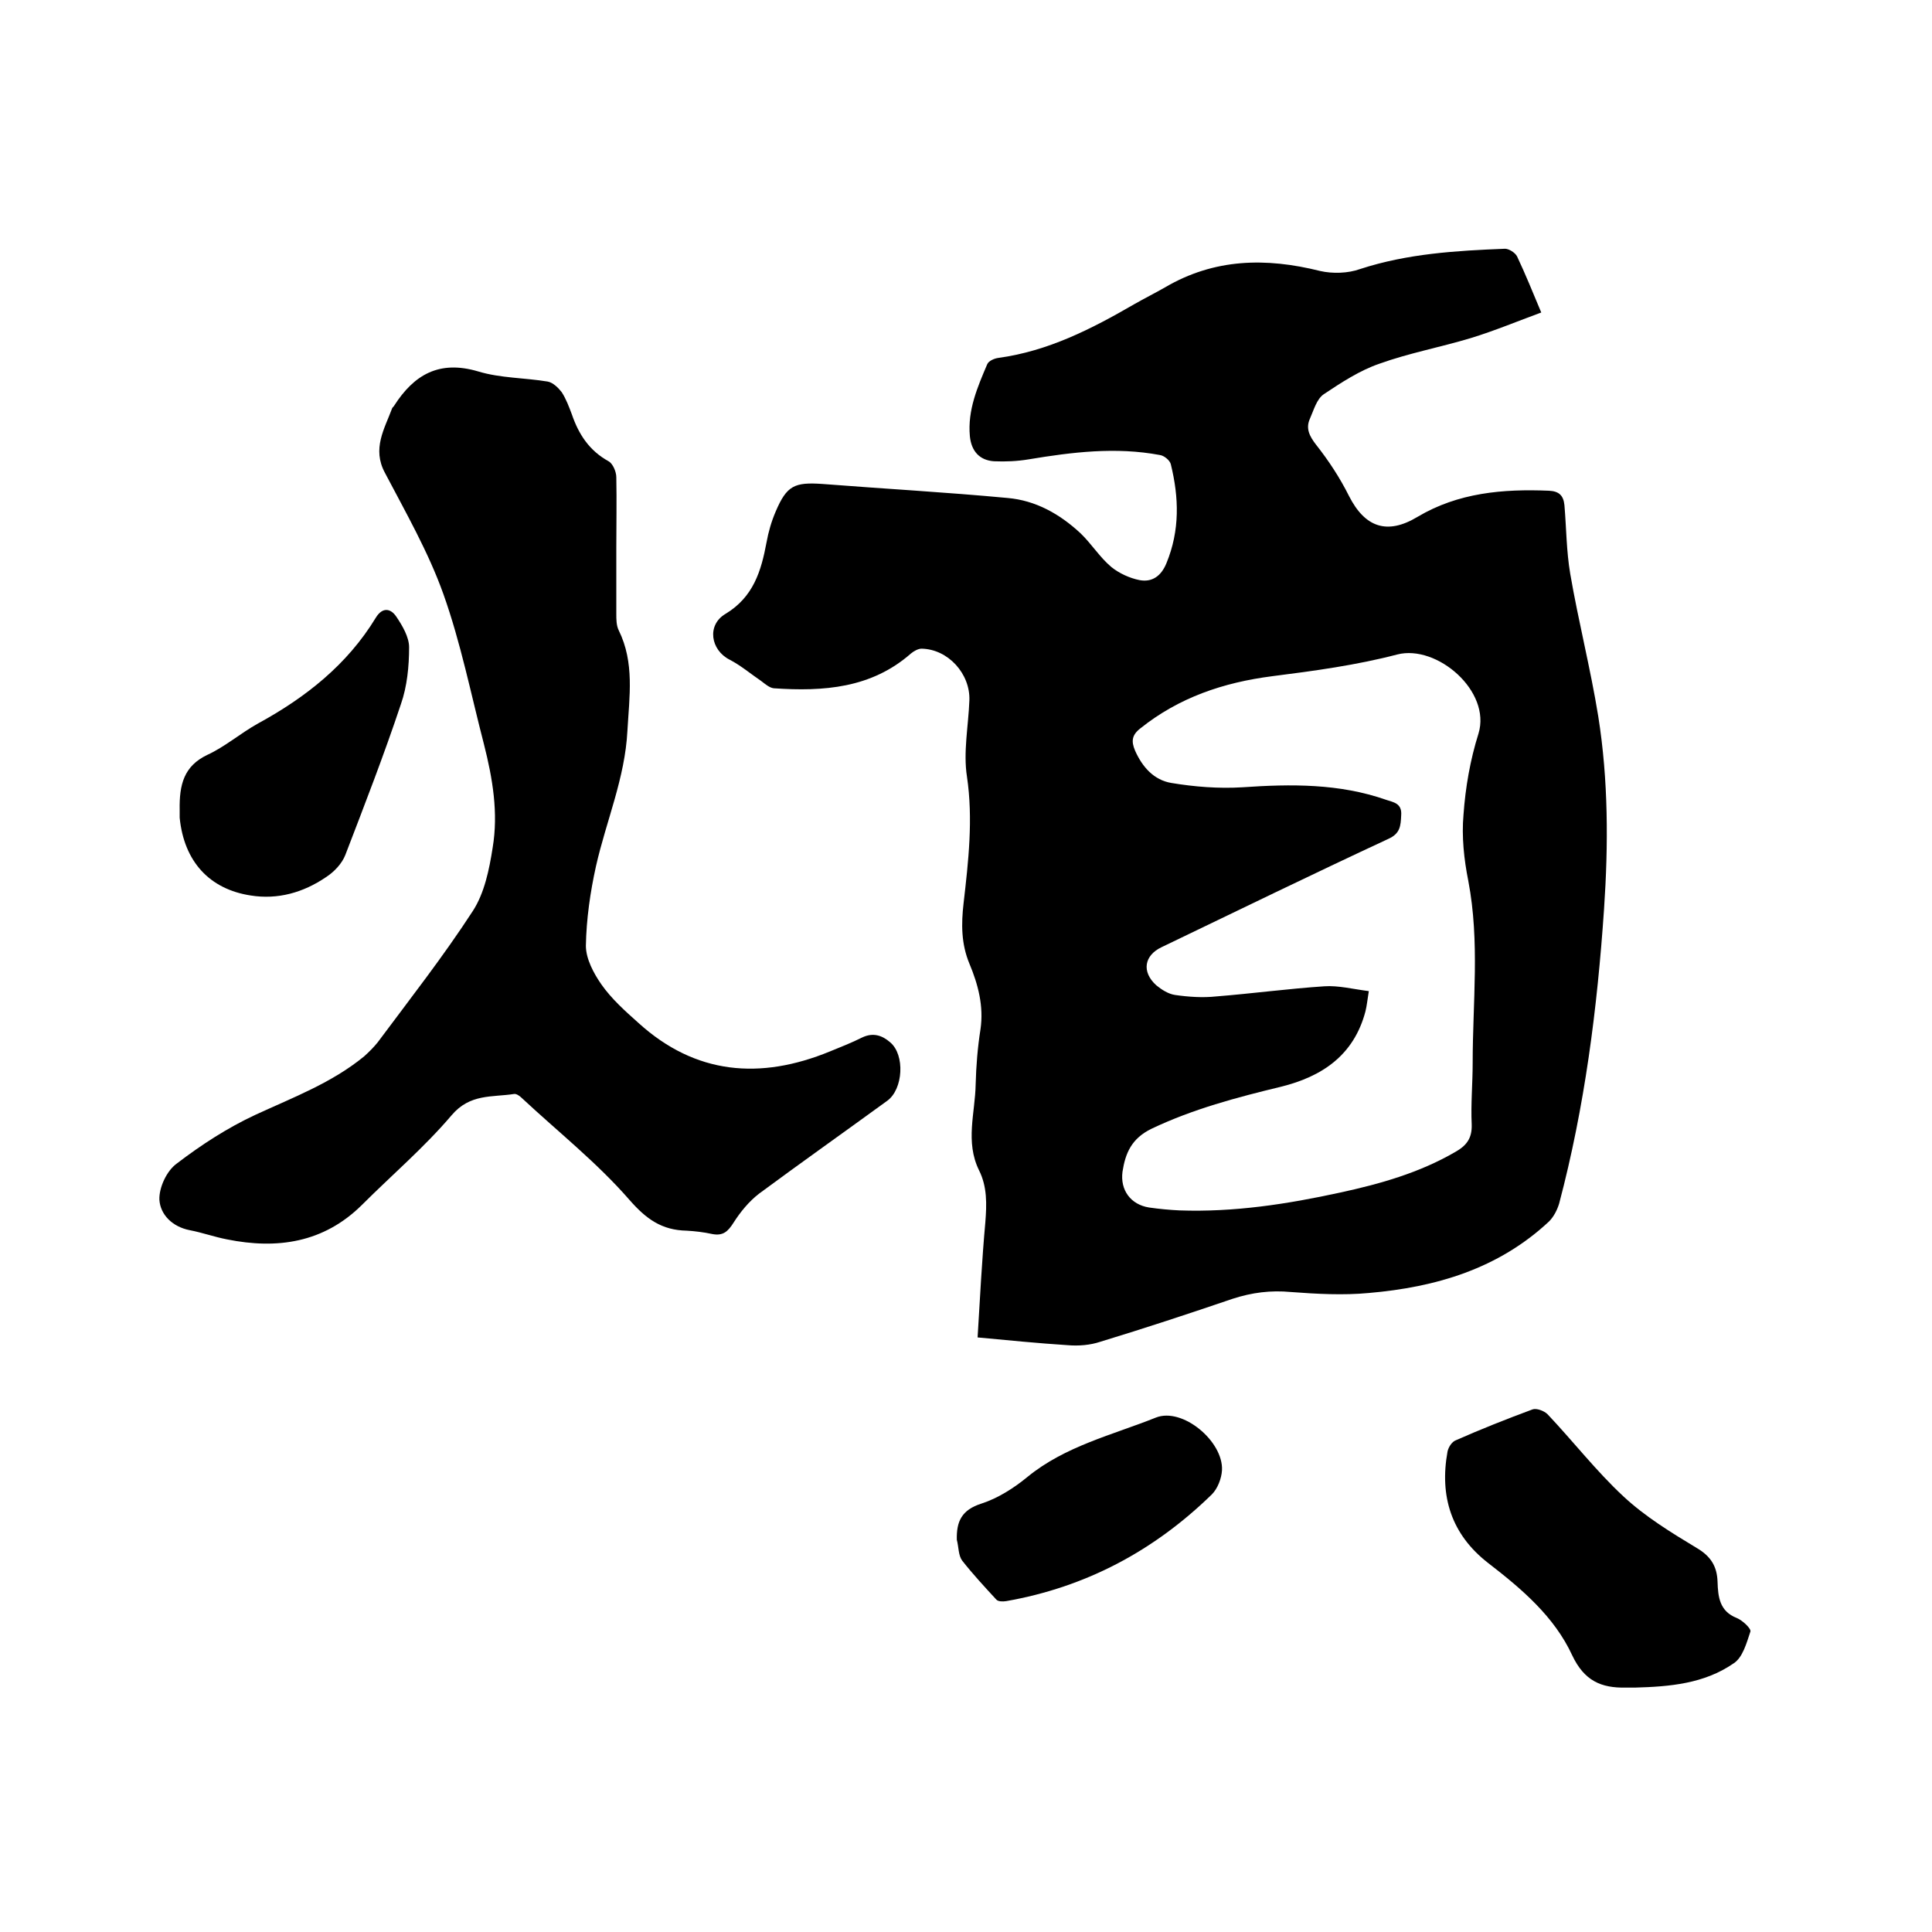 <svg enable-background="new 0 0 400 400" viewBox="0 0 400 400" xmlns="http://www.w3.org/2000/svg"><path d="m202.4 276.9c.5-8.2.9-16.1 1.6-23.8.3-3.8.4-7.4-1.3-10.8-2.9-5.9-.8-11.9-.7-17.8.1-3.8.4-7.6 1-11.4.7-4.8-.5-9.3-2.3-13.6-1.7-4.1-1.7-8.2-1.2-12.5 1-8.7 2-17.4.7-26.2-.8-5.1.3-10.5.5-15.8.2-5.5-4.4-10.6-9.9-10.7-.7 0-1.6.5-2.2 1-8.2 7.2-18.1 7.9-28.4 7.2-.9-.1-1.8-.9-2.6-1.5-2.2-1.5-4.2-3.2-6.5-4.4-4-2-4.8-7.2-.9-9.5 5.8-3.5 7.4-8.9 8.5-14.8.4-2.2 1-4.3 1.9-6.4 2.3-5.4 3.9-6.1 9.7-5.7 12.8 1 25.5 1.7 38.3 2.9 5.8.5 10.8 3.3 15.1 7.3 2.3 2.2 4 5 6.4 7 1.6 1.3 3.8 2.3 5.8 2.7 2.6.5 4.5-.8 5.6-3.5 2.8-6.8 2.6-13.6.9-20.5-.2-.8-1.4-1.8-2.3-1.9-9.1-1.7-18.1-.6-27.1.9-2.4.4-4.8.5-7.2.4-3-.2-4.7-2.1-5-5.2-.5-5.4 1.6-10.2 3.6-14.9.3-.7 1.5-1.2 2.3-1.3 10.3-1.4 19.3-6 28.1-11.1 2.1-1.2 4.3-2.3 6.4-3.5 10.2-6 20.9-6.2 32.1-3.4 2.6.6 5.8.5 8.3-.4 9.8-3.2 19.9-3.8 30-4.2.8 0 2.1.8 2.5 1.6 1.7 3.6 3.2 7.3 5 11.6-4.9 1.8-9.7 3.8-14.6 5.3-6.3 1.9-12.8 3.1-18.9 5.3-4.1 1.4-7.9 3.9-11.5 6.3-1.5 1-2.1 3.3-2.9 5.1-.9 2-.1 3.6 1.3 5.4 2.6 3.3 4.9 6.8 6.8 10.6 3.3 6.5 7.9 8.1 14.2 4.3 8.4-5 17.7-5.8 27.2-5.4 2.1.1 3 1 3.2 3 .4 4.7.4 9.5 1.2 14.2 1.7 9.9 4.2 19.6 5.8 29.5 2.1 13.2 2.1 26.6 1.2 39.9-1.4 20.6-4 41-9.3 61-.4 1.3-1.1 2.7-2.1 3.7-10.5 9.8-23.4 13.6-37.3 14.8-5.3.5-10.8.2-16.1-.2-4.2-.4-8.1.1-12.1 1.4-9.1 3.1-18.2 6.1-27.4 8.9-2.1.7-4.5.9-6.8.7-6.2-.4-12.2-1-18.6-1.6zm81-71.7c-.3 1.8-.4 3-.7 4.2-2.4 9.1-9 13.5-17.5 15.6-9.1 2.2-18.2 4.6-26.8 8.7-4.1 2-5.4 5-6 8.9-.5 3.8 1.7 6.8 5.5 7.4 2.1.3 4.2.5 6.3.6 11.3.4 22.3-1.3 33.3-3.7 8.3-1.8 16.4-4.1 23.8-8.4 2.3-1.3 3.5-2.8 3.4-5.7-.2-4.2.2-8.5.2-12.7 0-12.6 1.5-25.1-.9-37.7-.9-4.5-1.4-9.2-1-13.7.4-5.7 1.4-11.4 3.1-16.8 2.7-8.8-8.6-18.5-16.8-16.4-8.4 2.2-17.2 3.4-25.9 4.5-10.1 1.3-19.3 4.4-27.3 10.8-1.8 1.4-1.9 2.7-1.1 4.6 1.5 3.4 3.9 6.1 7.5 6.7 4.8.8 9.8 1.2 14.7.9 10.1-.7 20.1-.8 29.8 2.6 1.5.5 3.3.7 3.1 3.2-.1 2.2-.2 3.8-2.7 4.9-15.7 7.3-31.3 14.9-46.9 22.4-3.6 1.7-4.2 5.1-1.1 7.9 1.1.9 2.5 1.8 3.9 2 2.8.4 5.7.6 8.5.3 7.5-.6 14.9-1.6 22.4-2.1 2.9-.2 6 .6 9.2 1z"/><path d="m127.6 113.4v13.7c0 1.1 0 2.4.5 3.4 3.3 6.7 2.2 13.7 1.8 20.8-.5 9.8-4.4 18.7-6.5 28-1.2 5.4-2 11-2.1 16.5 0 2.7 1.6 5.7 3.2 8 2.1 3 4.9 5.5 7.7 8 11.8 10.7 25.2 11.8 39.6 5.9 2.2-.9 4.5-1.8 6.7-2.9 2.3-1.1 4.2-.4 5.8 1 3.1 2.6 2.7 9.7-.6 12.1-8.8 6.4-17.7 12.7-26.5 19.2-2.1 1.6-3.9 3.8-5.3 6-1.2 1.9-2.2 2.8-4.4 2.4-1.8-.4-3.6-.6-5.3-.7-5.2-.1-8.4-2.4-11.9-6.4-6.7-7.7-14.8-14.1-22.3-21.1-.4-.4-1.1-.9-1.6-.8-4.5.7-9.1-.1-12.9 4.4-5.7 6.7-12.4 12.4-18.6 18.6-7.9 7.8-17.5 9.2-27.9 7.1-2.6-.5-5.1-1.4-7.7-1.9-3.6-.7-6.1-3.2-6.3-6.3-.1-2.5 1.5-6 3.6-7.5 5.1-3.9 10.5-7.4 16.3-10.1 7.8-3.6 15.8-6.6 22.5-12.1 1-.9 2-1.9 2.8-2.9 6.7-9 13.6-17.8 19.7-27.2 2.4-3.7 3.4-8.6 4.1-13.1 1.2-7.2 0-14.3-1.8-21.4-2.7-10.4-4.8-21-8.4-31.1-3.1-8.7-7.8-16.9-12.1-25.1-2.7-5-.1-9.1 1.5-13.4.1-.2.3-.3.4-.5 4.1-6.4 9.3-9.5 17.4-7.1 4.6 1.4 9.6 1.3 14.4 2.1 1.1.2 2.2 1.3 2.9 2.2.9 1.4 1.5 3 2.1 4.6 1.4 4.1 3.6 7.5 7.6 9.7.9.5 1.6 2.2 1.6 3.3.1 4.9 0 9.8 0 14.6z"/><path d="m338.5 349.4c-.6 0-1.3 0-1.9 0-5.1.1-8.6-1.4-11.1-6.7-3.7-8-10.4-13.7-17.4-19.1-7.6-5.9-10.1-13.8-8.4-23.1.2-.9.9-2 1.7-2.3 5.2-2.3 10.5-4.4 15.9-6.4.8-.3 2.4.3 3.1 1 5.3 5.6 10.1 11.8 15.7 17 4.5 4.2 9.9 7.5 15.2 10.7 2.9 1.7 4.2 3.8 4.3 7 .1 3.1.4 6.1 4 7.5 1.2.5 3 2.2 2.8 2.8-.8 2.4-1.6 5.4-3.5 6.6-6.1 4.2-13.2 4.8-20.4 5z"/><path d="m37.2 167.7c-.1-5.3.9-9.1 5.7-11.4 3.7-1.7 6.9-4.5 10.5-6.5 9.9-5.4 18.5-12.2 24.4-21.9 1.4-2.3 3.1-1.9 4.2-.3 1.3 1.9 2.7 4.3 2.7 6.4 0 3.9-.4 8.1-1.7 11.8-3.5 10.5-7.5 20.8-11.5 31.2-.7 1.8-2.3 3.5-4 4.6-4.7 3.2-10 4.7-15.6 3.8-8.5-1.3-13.8-7-14.7-16.1 0-.7 0-1.5 0-1.6z"/><path d="m198.1 318.8c-.1-3.8 1-6.2 5.1-7.5 3.4-1.1 6.7-3.2 9.5-5.5 7.8-6.4 17.6-8.7 26.6-12.3 5.5-2.2 14 4.9 13.7 10.9-.1 1.7-.9 3.8-2.1 5-12 11.7-26.1 19.2-42.6 22.1-.7.1-1.6.1-2-.3-2.4-2.6-4.9-5.3-7.1-8.1-.8-1.1-.7-2.8-1.1-4.3z"/></svg>